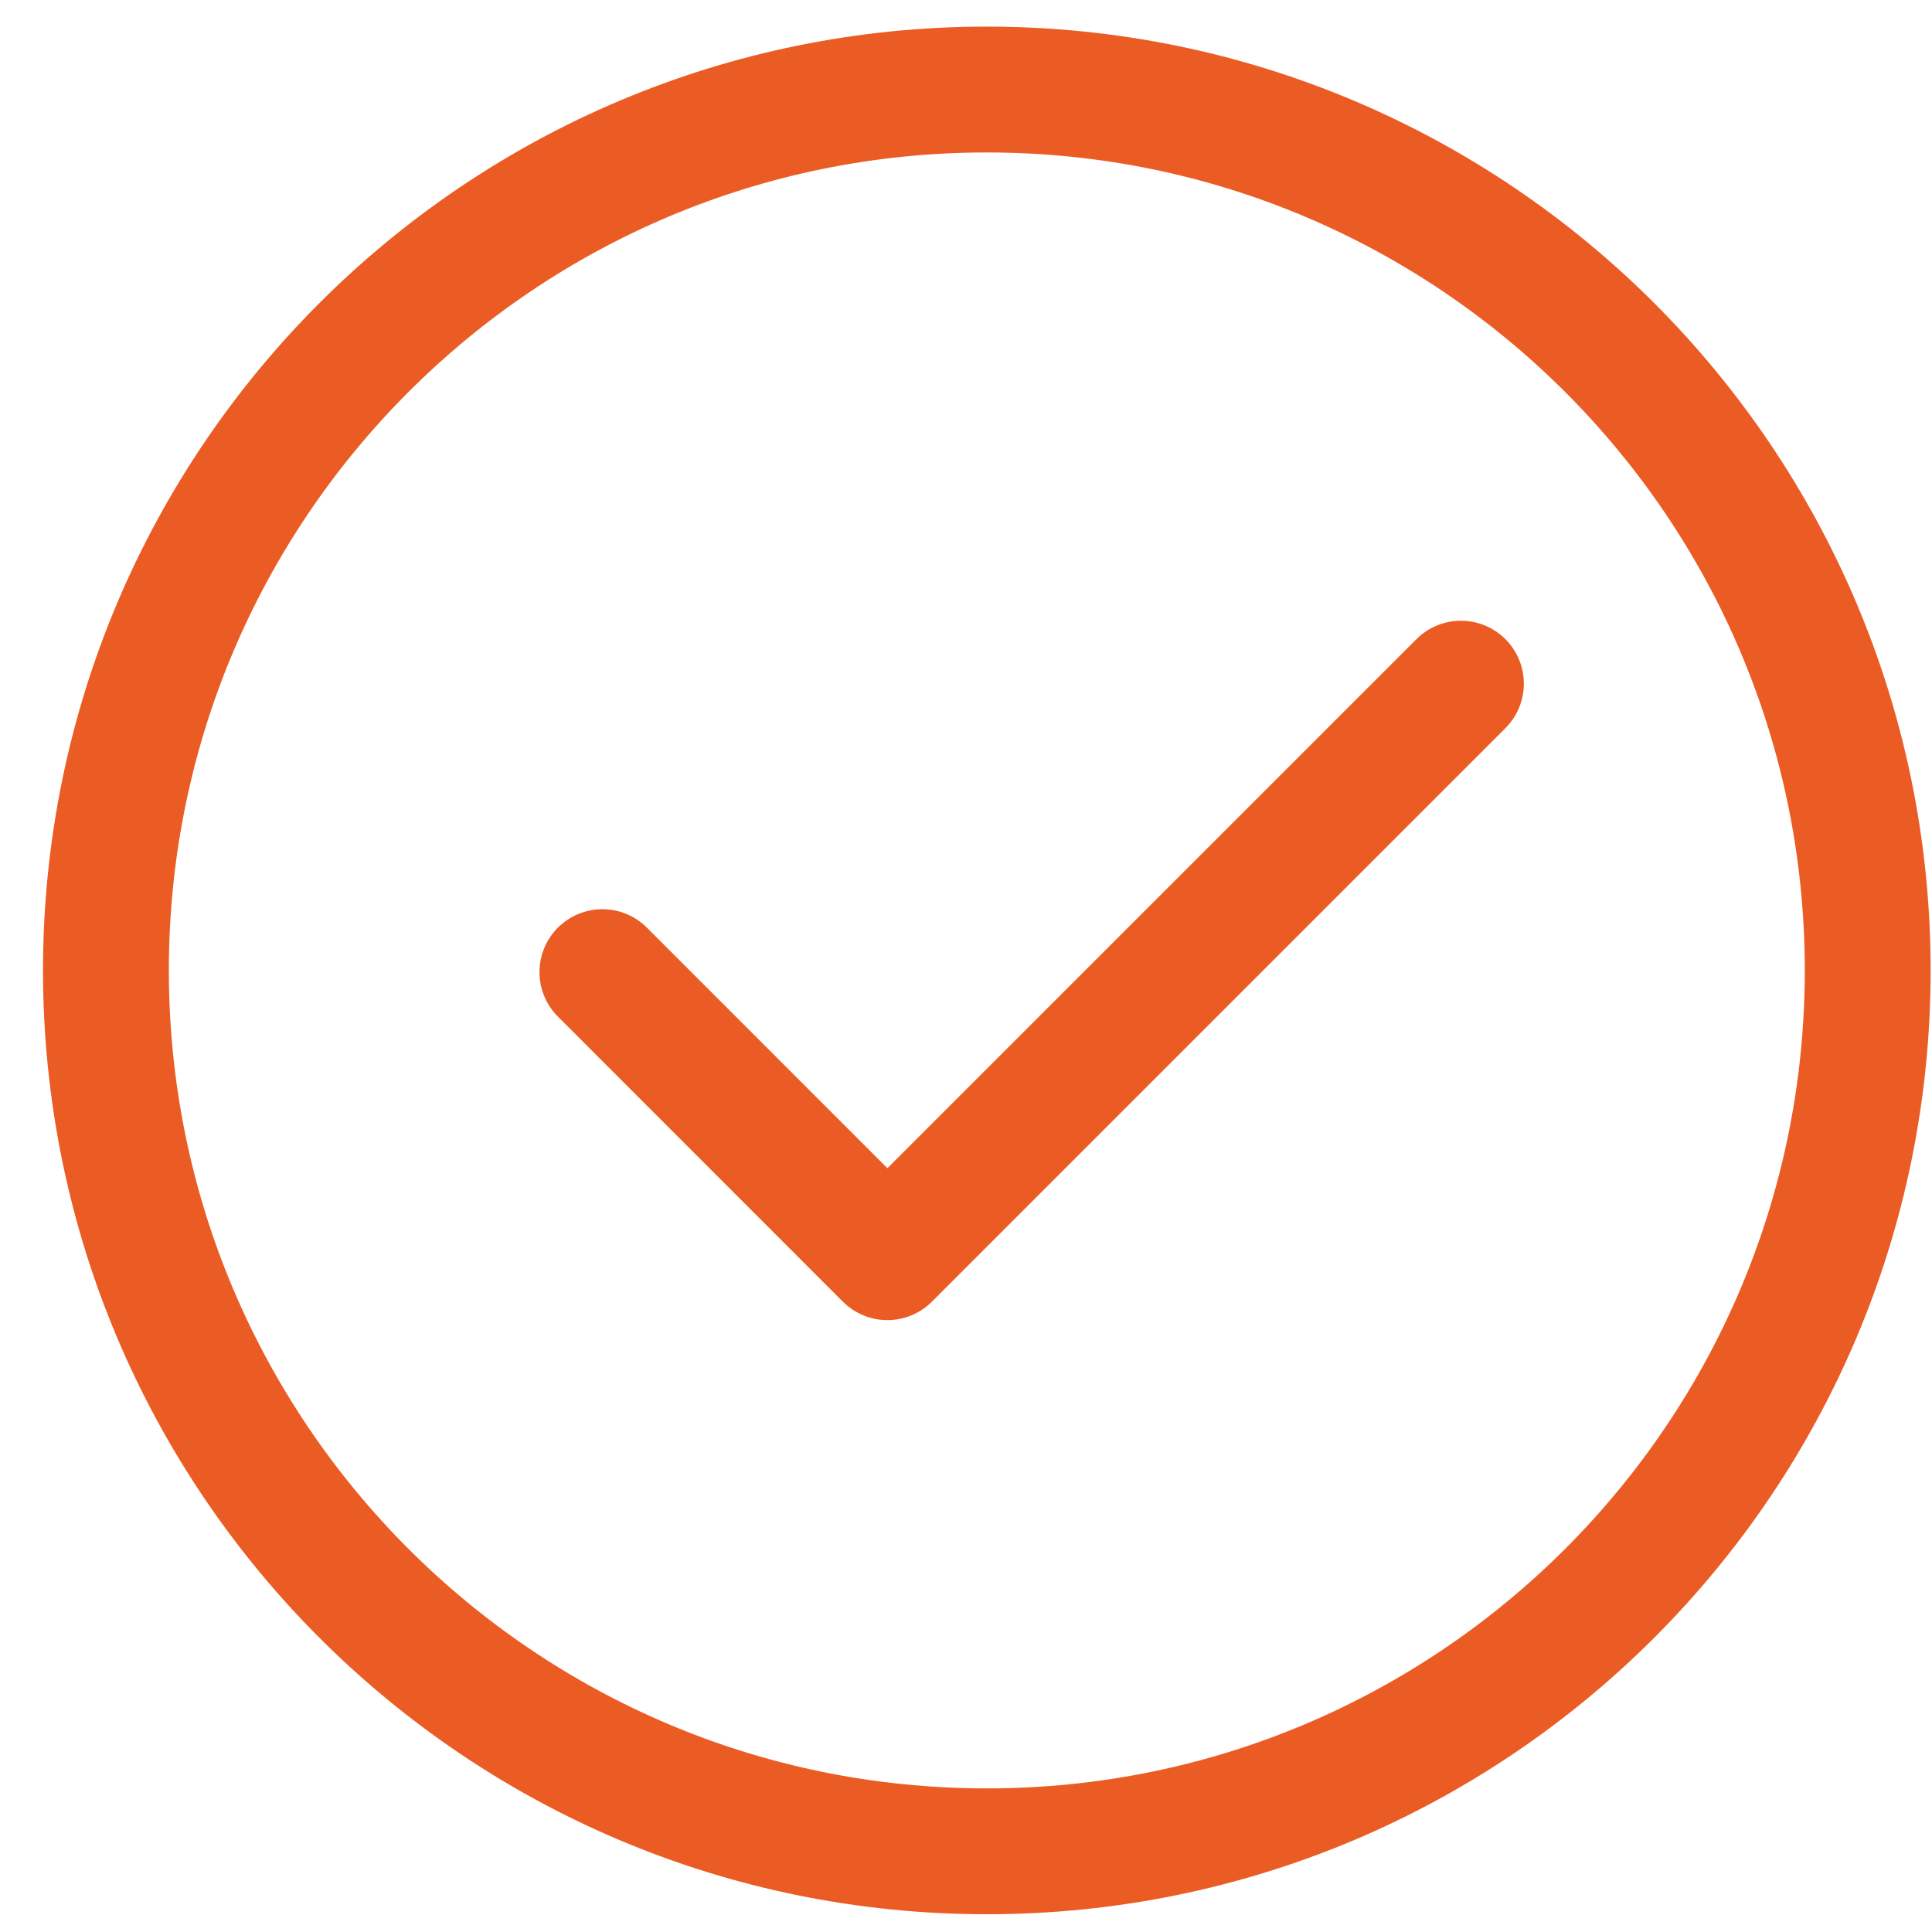 <?xml version="1.0" encoding="UTF-8"?> <svg xmlns="http://www.w3.org/2000/svg" width="29" height="29" viewBox="0 0 29 29" fill="none"><path d="M14.812 27.789C22.115 27.789 28.035 21.869 28.035 14.566C28.035 7.264 22.115 1.344 14.812 1.344C7.51 1.344 1.59 7.264 1.59 14.566C1.59 21.869 7.51 27.789 14.812 27.789Z" stroke="#EB5C25" stroke-width="1.889" stroke-miterlimit="10" stroke-linecap="round"></path><path d="M9.042 14.592L13.32 18.871L21.929 10.262" stroke="#EB5C25" stroke-width="1.889" stroke-linecap="round" stroke-linejoin="round"></path></svg> 